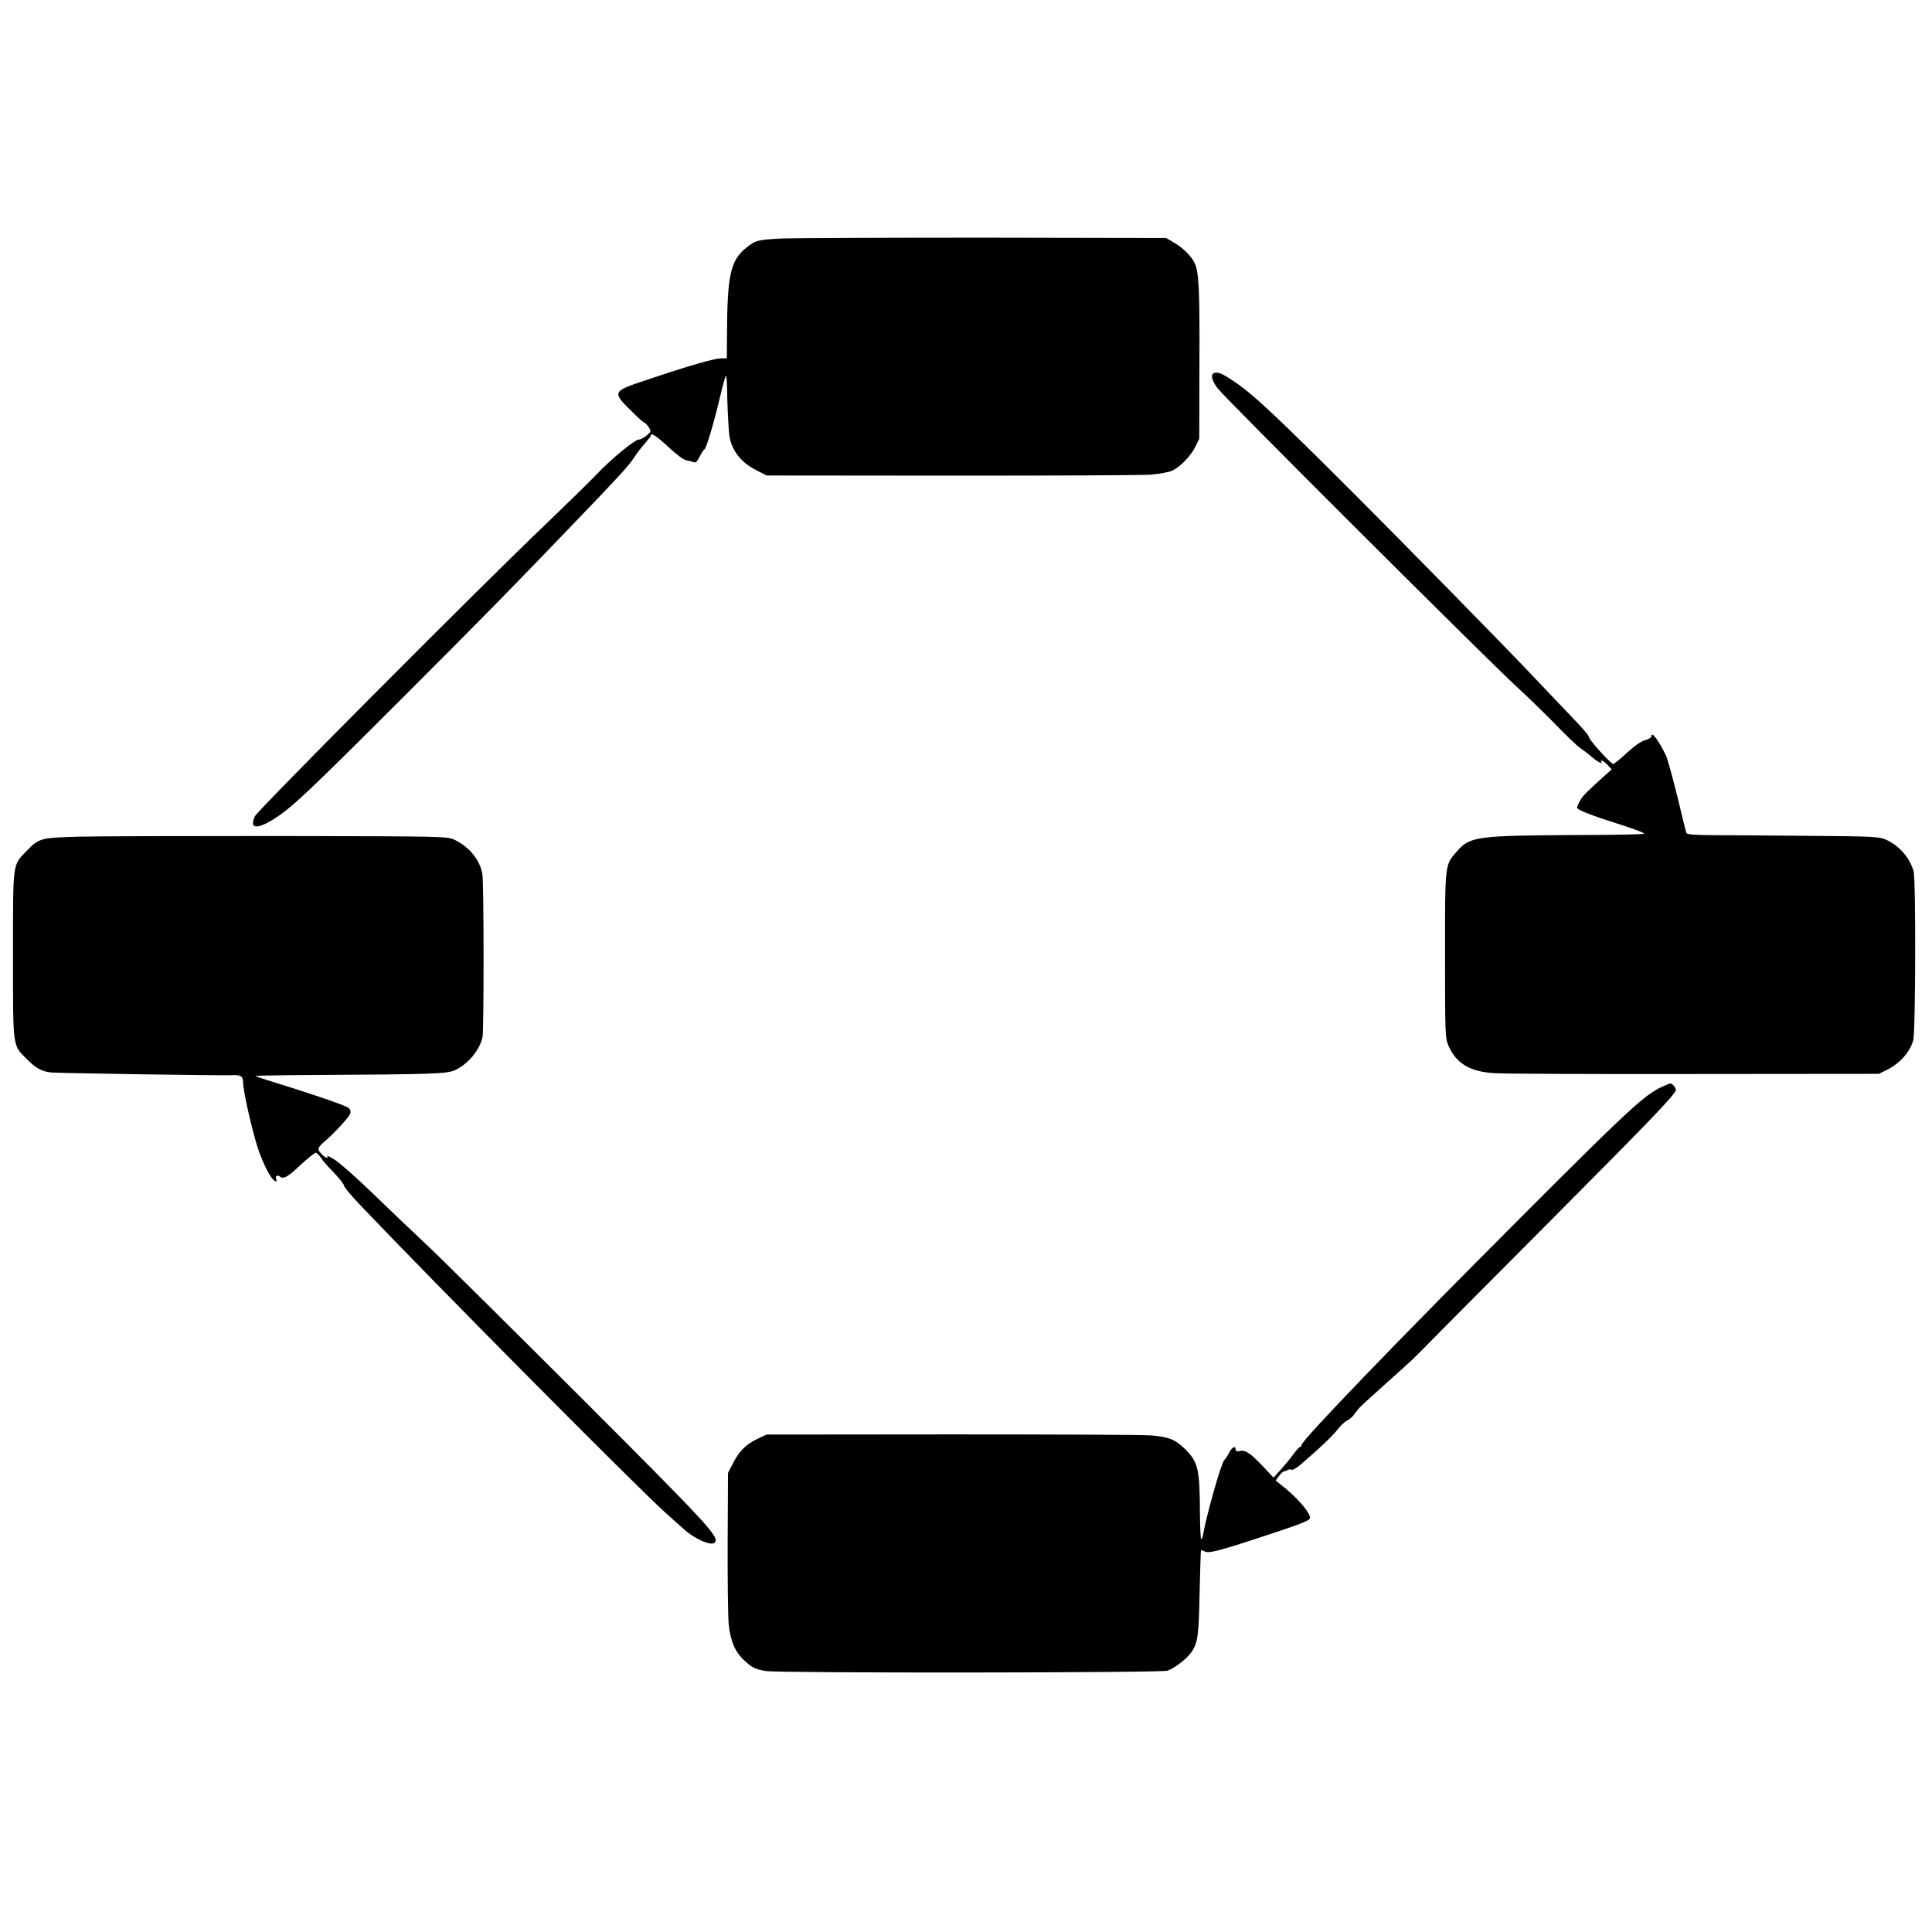 <?xml version="1.0" standalone="no"?>
<!DOCTYPE svg PUBLIC "-//W3C//DTD SVG 20010904//EN"
 "http://www.w3.org/TR/2001/REC-SVG-20010904/DTD/svg10.dtd">
<svg version="1.0" xmlns="http://www.w3.org/2000/svg"
 width="1143pt" height="1143pt" viewBox="0 0 1143 1143"
 preserveAspectRatio="xMidYMid meet">
<g transform="translate(0,1143) scale(0.1,-0.1)"
fill="#000000" stroke="none">
<path d="M4625 10019 c-139 -7 -156 -11 -208 -53 -96 -77 -115 -161 -116 -528
l-1 -128 -34 0 c-39 0 -192 -44 -438 -127 -211 -70 -211 -70 -78 -199 30 -30
58 -54 62 -54 4 0 15 -12 25 -26 17 -26 16 -27 -11 -50 -15 -13 -35 -24 -45
-24 -25 0 -162 -112 -256 -211 -44 -46 -177 -176 -295 -289 -370 -352 -1705
-1693 -1722 -1729 -33 -70 6 -80 98 -25 113 68 195 145 799 749 449 449 627
630 996 1015 275 286 316 332 349 381 15 24 44 62 64 84 19 22 36 43 36 48 0
20 32 -1 104 -67 44 -42 90 -76 105 -79 14 -2 34 -7 43 -11 13 -6 22 2 37 32
11 22 24 42 29 44 10 4 55 153 91 306 16 68 32 126 35 129 3 4 6 -23 7 -58 1
-99 8 -249 14 -295 12 -87 68 -160 160 -206 l60 -31 1090 -1 c600 0 1132 2
1183 6 51 4 108 15 126 23 49 23 110 87 138 142 l23 48 1 440 c2 445 -3 552
-30 602 -21 41 -69 88 -121 118 l-46 27 -1077 2 c-592 0 -1131 -2 -1197 -5z"/>
<path d="M7183 9223 c-23 -9 -14 -45 22 -92 44 -58 1593 -1603 1765 -1761 69
-63 174 -166 235 -228 60 -63 127 -127 150 -142 22 -15 49 -36 61 -47 26 -24
68 -47 59 -34 -12 21 12 11 36 -15 l24 -26 -35 -31 c-113 -102 -137 -125 -152
-154 -10 -17 -18 -35 -18 -41 0 -13 84 -46 261 -102 86 -27 144 -50 135 -53
-8 -3 -176 -7 -373 -7 -617 -3 -655 -8 -732 -95 -74 -84 -72 -67 -72 -615 0
-476 1 -492 21 -538 46 -104 126 -152 270 -161 52 -4 586 -6 1185 -5 l1091 1
44 22 c81 40 140 107 159 177 14 51 16 954 2 1000 -23 79 -83 149 -158 184
-44 20 -62 22 -457 25 -226 2 -482 4 -569 4 -117 1 -158 4 -161 14 -2 6 -26
104 -53 217 -28 113 -58 221 -67 240 -42 88 -86 147 -86 115 0 -8 -16 -19 -38
-24 -24 -7 -63 -34 -107 -75 -39 -36 -75 -65 -81 -66 -13 0 -138 137 -143 158
-3 16 -34 50 -203 226 -53 56 -120 126 -148 156 -176 185 -752 772 -1020 1040
-486 486 -619 610 -730 684 -68 46 -97 58 -117 49z"/>
<path d="M465 6480 c-224 -6 -235 -9 -306 -83 -86 -88 -82 -58 -82 -617 0
-561 -4 -530 84 -618 54 -54 85 -70 141 -77 40 -4 1009 -19 1072 -16 50 3 64
-7 64 -42 1 -45 36 -210 74 -345 31 -112 89 -231 117 -240 8 -3 11 0 7 7 -11
18 3 34 19 21 22 -18 46 -5 125 70 41 38 81 69 87 70 7 0 20 -12 30 -27 9 -16
44 -56 78 -90 33 -35 60 -69 60 -77 0 -8 40 -56 89 -108 438 -461 1627 -1659
1808 -1823 55 -49 105 -95 112 -100 63 -59 166 -104 185 -81 28 33 -35 101
-794 860 -419 418 -826 822 -905 896 -79 74 -224 212 -321 306 -98 95 -201
186 -229 203 -29 18 -49 27 -45 21 12 -20 -12 -10 -35 15 -26 27 -22 36 33 83
49 43 132 133 139 153 4 11 1 24 -8 33 -13 14 -212 82 -451 156 -57 17 -103
33 -103 35 0 1 152 4 338 5 720 4 793 7 842 28 77 34 150 121 165 198 8 43 8
904 -1 960 -12 83 -77 164 -164 205 -44 21 -50 21 -1035 23 -544 0 -1080 -1
-1190 -4z"/>
<path d="M9832 5000 c-101 -46 -202 -139 -817 -755 -744 -744 -1315 -1337
-1315 -1364 0 -6 -4 -11 -8 -11 -5 0 -22 -19 -39 -42 -17 -24 -51 -65 -75 -92
l-44 -48 -49 53 c-82 88 -115 112 -147 105 -21 -4 -28 -2 -28 10 0 24 -23 11
-39 -22 -8 -16 -20 -35 -28 -42 -19 -19 -107 -332 -127 -449 -1 -7 -5 -16 -9
-19 -4 -4 -7 64 -8 152 -1 262 -10 305 -88 381 -59 58 -96 72 -203 81 -51 4
-583 6 -1183 6 l-1090 -1 -55 -26 c-67 -32 -109 -74 -145 -147 l-28 -54 -2
-406 c-1 -223 2 -442 6 -488 11 -102 37 -164 92 -215 46 -43 64 -52 128 -63
74 -13 2338 -11 2376 2 43 15 115 71 142 110 37 54 43 93 48 349 3 138 7 251
8 253 2 2 12 -1 23 -7 24 -13 95 6 410 111 167 55 212 74 212 88 0 34 -80 125
-174 198 l-29 23 20 27 c11 15 24 27 29 27 5 0 15 4 22 8 6 5 17 5 22 2 6 -4
30 9 53 29 107 91 195 174 222 211 17 22 42 46 57 52 14 7 34 25 43 40 10 14
29 37 43 50 38 35 180 163 247 223 33 29 73 67 89 84 16 17 347 351 736 741
624 627 757 765 784 812 6 11 -18 43 -32 43 -4 0 -26 -9 -50 -20z"/>
</g>
</svg>
